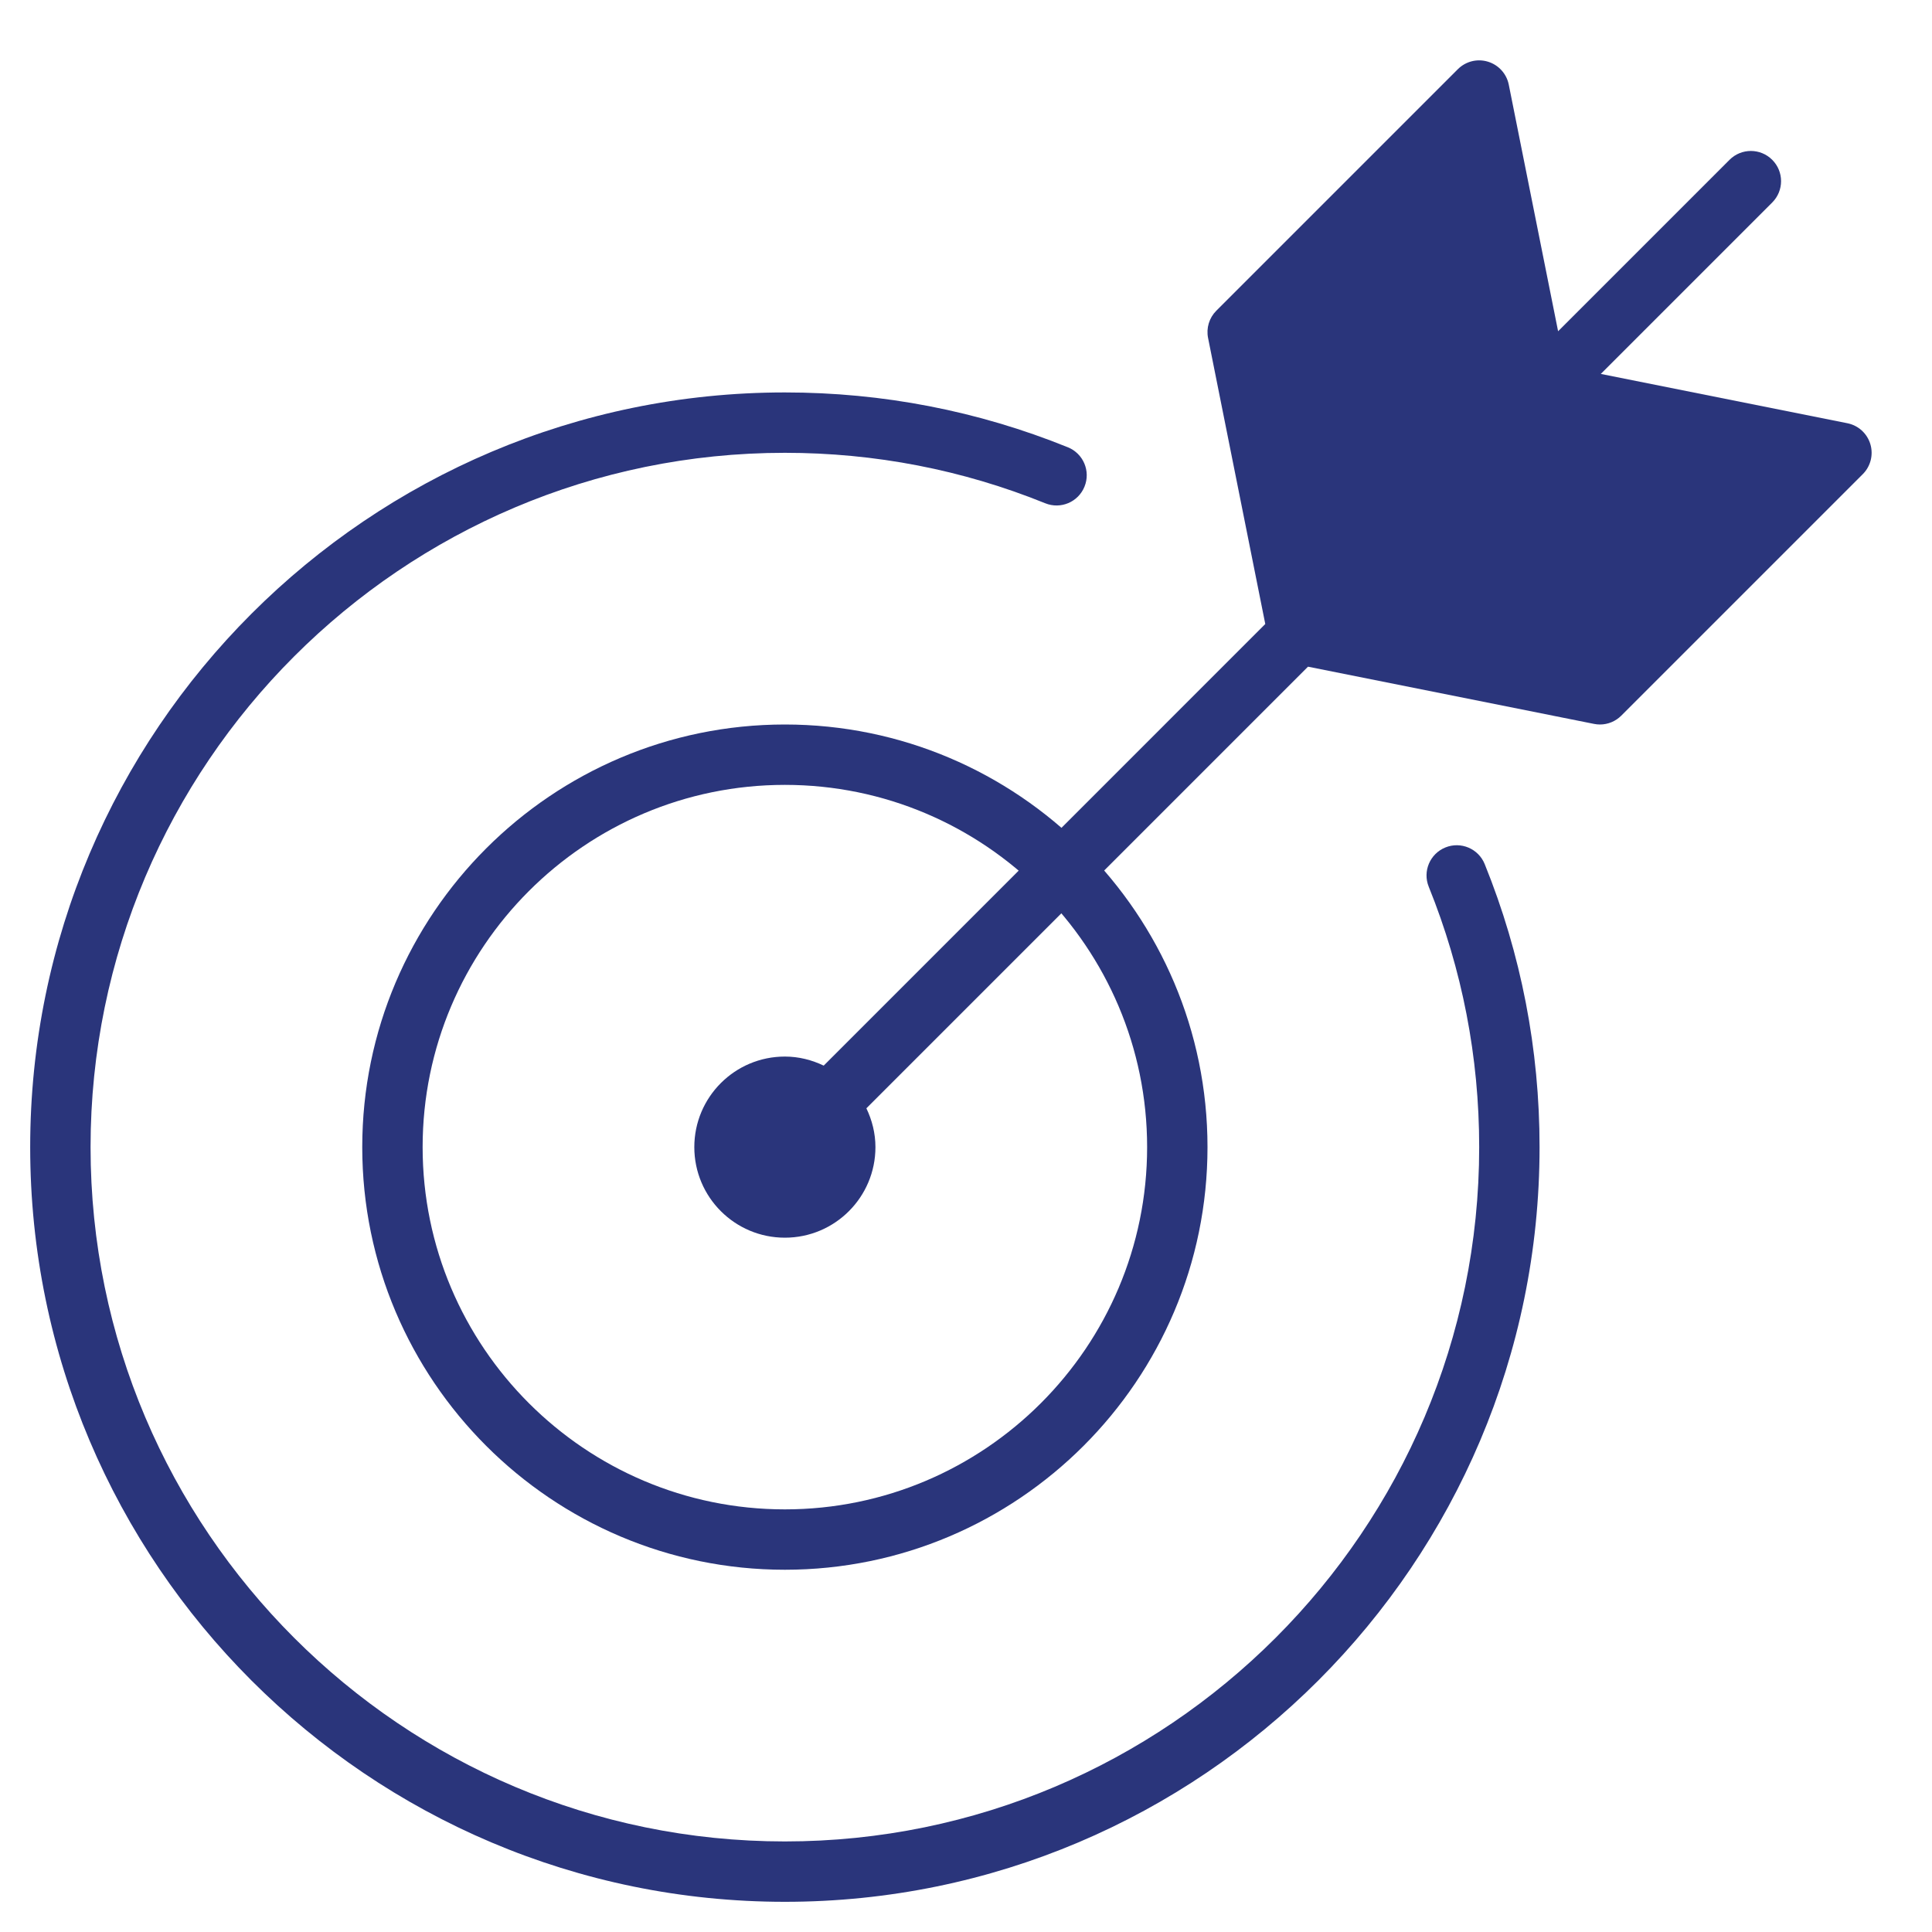 <svg xmlns="http://www.w3.org/2000/svg" height="72" width="72" viewBox="0 0 64 64">
  <title>archery target 2</title>
  <g fill="#2A357B" class="nc-icon-wrapper">
    <path fill="#2A357B" d="M26,63C12.215,63,1,51.785,1,38s11.215-25,25-25c3.242,0,6.396,0.611,9.375,1.817 c0.512,0.207,0.759,0.79,0.551,1.302c-0.207,0.513-0.789,0.76-1.302,0.552C31.885,15.562,28.983,15,26,15C13.318,15,3,25.317,3,38 s10.318,23,23,23s23-10.317,23-23c0-2.982-0.562-5.885-1.671-8.625c-0.208-0.512,0.04-1.095,0.552-1.302 c0.513-0.208,1.095,0.04,1.302,0.552C50.389,31.604,51,34.759,51,38C51,51.785,39.785,63,26,63z"/>
    <path fill="#2A357B" d="M26,52c-7.72,0-14-6.28-14-14s6.28-14,14-14s14,6.28,14,14S33.72,52,26,52z M26,26c-6.617,0-12,5.383-12,12 s5.383,12,12,12s12-5.383,12-12S32.617,26,26,26z"/>
    <path data-color="color-2" fill="#2A357B" d="M61.957,14.71c-0.107-0.353-0.399-0.618-0.761-0.69l-8.168-1.633l5.679-5.679 c0.391-0.391,0.391-1.023,0-1.414s-1.023-0.391-1.414,0l-5.679,5.679L49.98,2.804c-0.072-0.361-0.338-0.654-0.691-0.761 c-0.354-0.108-0.736-0.011-0.997,0.25l-8,8c-0.236,0.236-0.339,0.575-0.273,0.903l1.895,9.475L27.286,35.3 C26.895,35.113,26.462,35,26,35c-1.657,0-3,1.343-3,3s1.343,3,3,3s3-1.343,3-3c0-0.462-0.113-0.895-0.3-1.286l14.629-14.629 l9.475,1.895C52.869,23.993,52.935,24,53,24c0.263,0,0.518-0.104,0.707-0.293l8-8C61.968,15.446,62.064,15.063,61.957,14.71z"/>
  </g>
</svg>